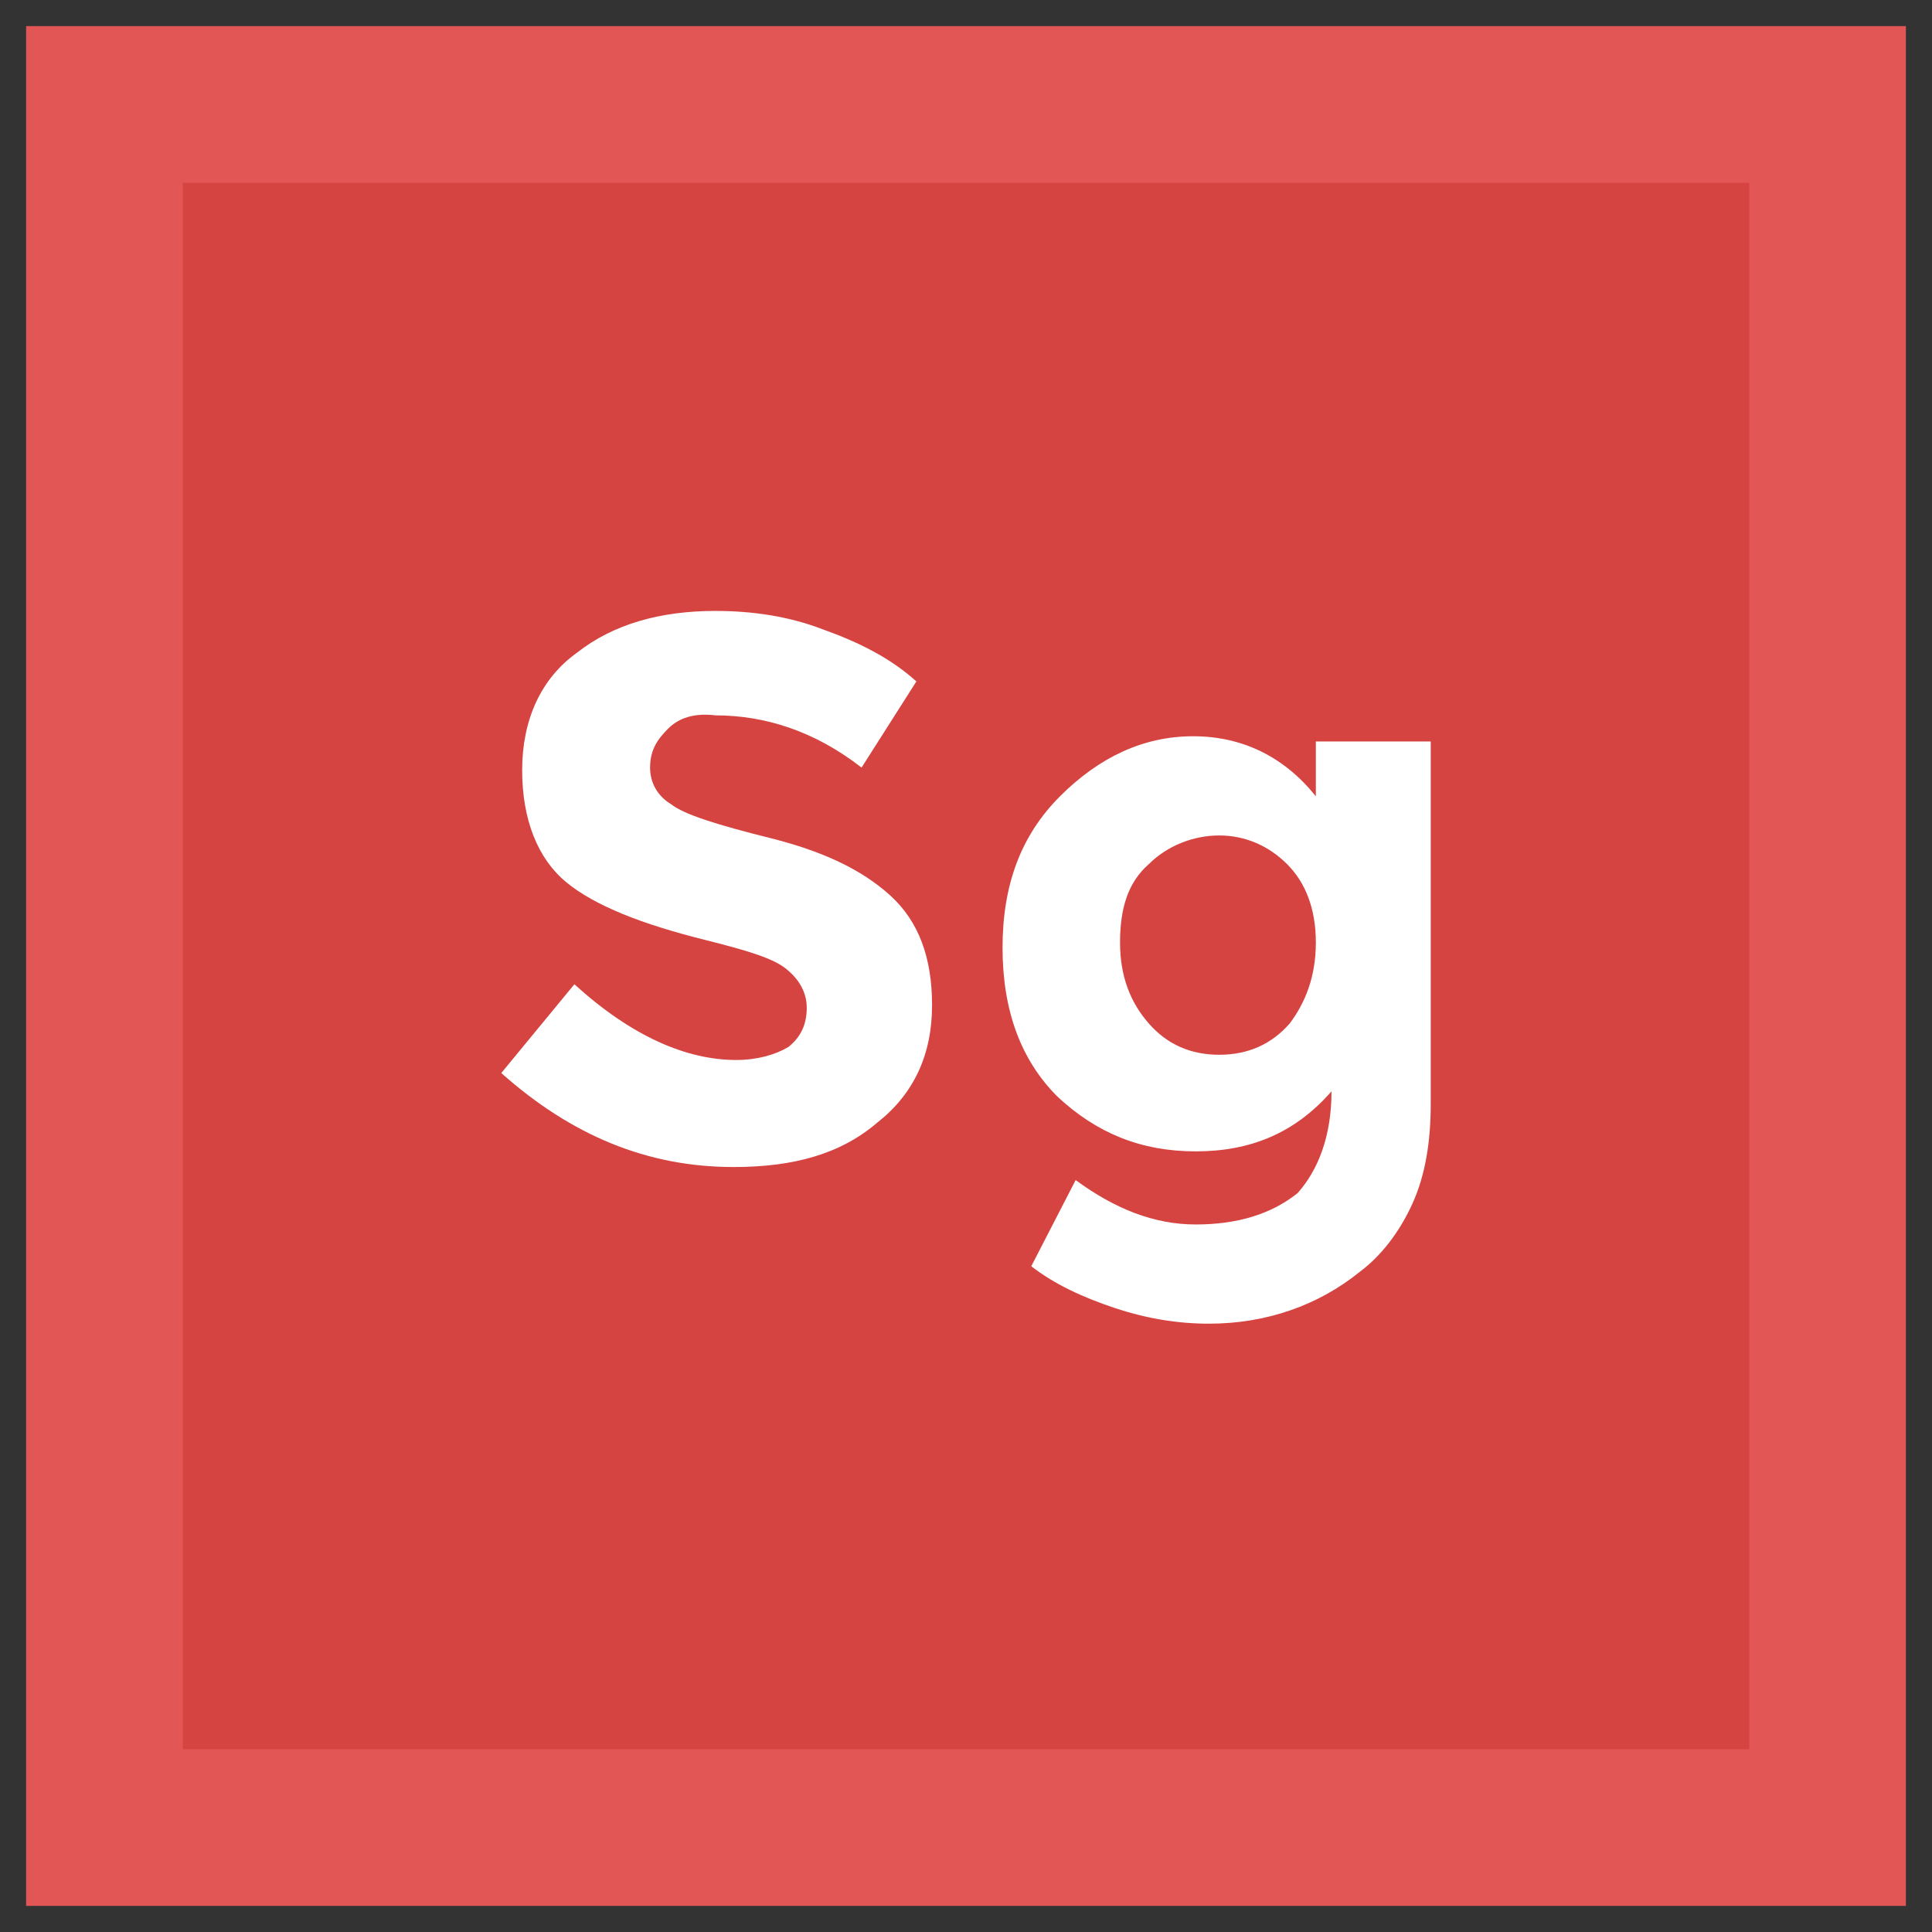 <?xml version="1.0" ?><!DOCTYPE svg  PUBLIC '-//W3C//DTD SVG 1.1//EN'  'http://www.w3.org/Graphics/SVG/1.1/DTD/svg11.dtd'><svg id="Layer_1" style="enable-background:new 0 0 74 74;" version="1.1" viewBox="0 0 74 74" xml:space="preserve" xmlns="http://www.w3.org/2000/svg" xmlns:xlink="http://www.w3.org/1999/xlink"><rect x="0" y="0" width="74" height="74" fill="#333333" stroke="none"/><style type="text/css">
	.st0{fill:#E25656;}
	.st1{fill:#D64441;}
	.st2{fill:#FFFFFF;}
	.st3{fill:#3DB39E;}
	.st4{fill:#2FA58E;}
	.st5{fill:#EEC65E;}
	.st6{fill:#E89C25;}
	.st7{fill:#2598B7;}
	.st8{fill:#137EBF;}
	.st9{fill:#324F5E;}
	.st10{fill:#253B4B;}
</style><g><rect class="st0" height="72" width="72" x="1" y="1"/><rect class="st1" height="60" width="60" x="7" y="7"/><g><path class="st2" d="M25.6,27.9c-0.4,0.4-0.7,0.8-0.7,1.5c0,0.6,0.3,1.1,0.8,1.4c0.5,0.4,1.8,0.8,3.8,1.3c2,0.5,3.5,1.2,4.6,2.2    c1.1,1,1.6,2.4,1.6,4.2c0,1.9-0.7,3.4-2.1,4.5c-1.4,1.2-3.2,1.7-5.5,1.7c-3.3,0-6.2-1.2-8.9-3.6l2.8-3.4c2.2,2,4.3,2.9,6.2,2.9    c0.8,0,1.5-0.2,2-0.5c0.5-0.4,0.7-0.9,0.7-1.5c0-0.6-0.3-1.1-0.8-1.5c-0.5-0.4-1.5-0.7-3.1-1.1c-2.4-0.6-4.2-1.3-5.3-2.2    c-1.1-0.9-1.7-2.4-1.7-4.3s0.7-3.5,2.1-4.5c1.4-1.1,3.2-1.6,5.3-1.6c1.4,0,2.8,0.2,4.1,0.7c1.4,0.5,2.6,1.1,3.6,2L33,29.4    c-1.8-1.4-3.7-2-5.6-2C26.6,27.3,26,27.5,25.6,27.9z"/><path class="st2" d="M51,41.8c-1.4,1.6-3.1,2.3-5.2,2.3c-2.1,0-3.8-0.7-5.3-2.1c-1.4-1.4-2.1-3.3-2.1-5.7c0-2.4,0.7-4.3,2.2-5.8    c1.5-1.5,3.2-2.3,5.1-2.3c1.9,0,3.5,0.8,4.7,2.3v-2.1h4.4v13.9c0,1.4-0.2,2.7-0.7,3.8c-0.5,1.1-1.2,2-2,2.6c-1.6,1.3-3.6,2-5.8,2    c-1.2,0-2.4-0.2-3.6-0.6c-1.2-0.4-2.3-0.9-3.2-1.6l1.7-3.3c1.5,1.1,3,1.7,4.6,1.7c1.6,0,2.9-0.4,3.9-1.2    C50.5,44.8,51,43.5,51,41.8z M50.4,36.1c0-1.3-0.4-2.3-1.1-3c-0.7-0.7-1.6-1.1-2.6-1.1c-1,0-2,0.4-2.7,1.1c-0.8,0.7-1.1,1.7-1.1,3    c0,1.3,0.4,2.3,1.1,3.1s1.6,1.2,2.7,1.2c1.1,0,2-0.4,2.7-1.2C50,38.4,50.4,37.4,50.4,36.1z"/></g></g></svg>